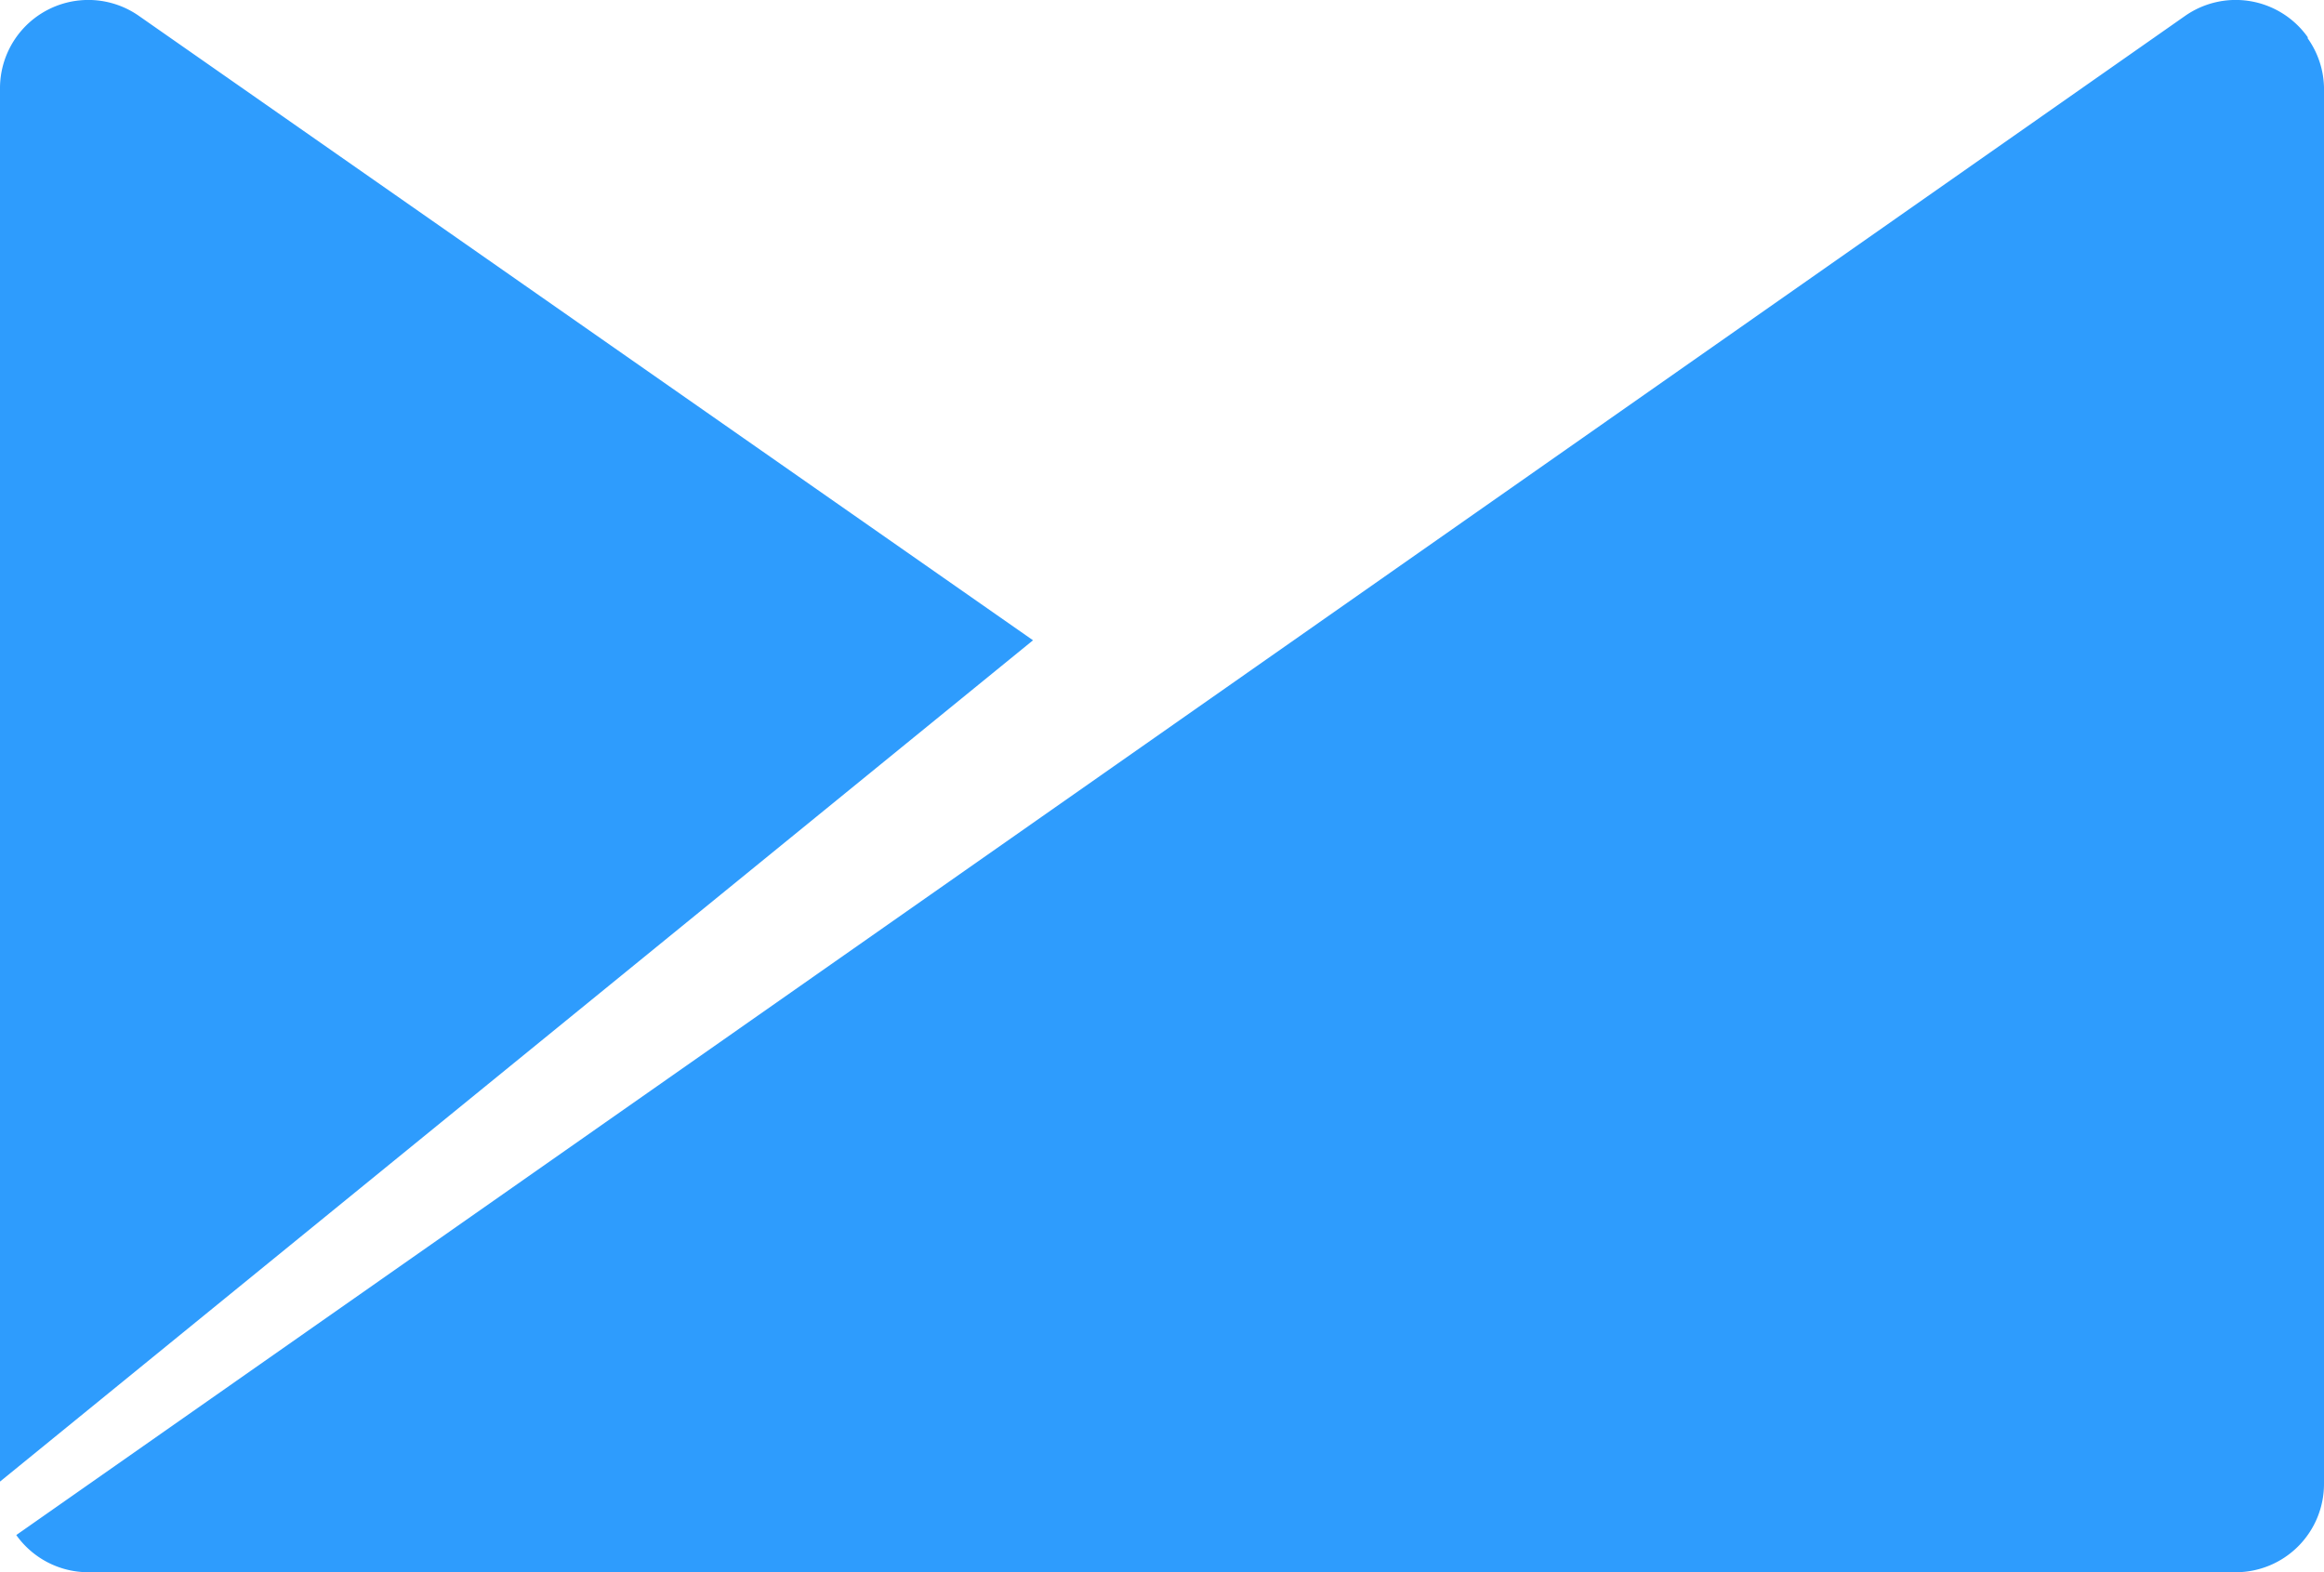 <svg xmlns="http://www.w3.org/2000/svg" viewBox="0 0 20 13.53"><defs><style>.cls-1{fill:#2e9cfd}</style></defs><title>Campaign Monitor</title><g id="Layer_2" data-name="Layer 2"><g id="Layer_1-2" data-name="Layer 1"><path d="M19.86.32A.76.76,0,0,0,18.8.14L.14,13.21a.76.76,0,0,0,.62.32H19.24a.76.76,0,0,0,.76-.76V.75a.76.76,0,0,0-.14-.42" class="cls-1"/><path d="M1.2.14A.76.76,0,0,0,0,.75v12L8.89,5.51Z" class="cls-1"/></g></g></svg>